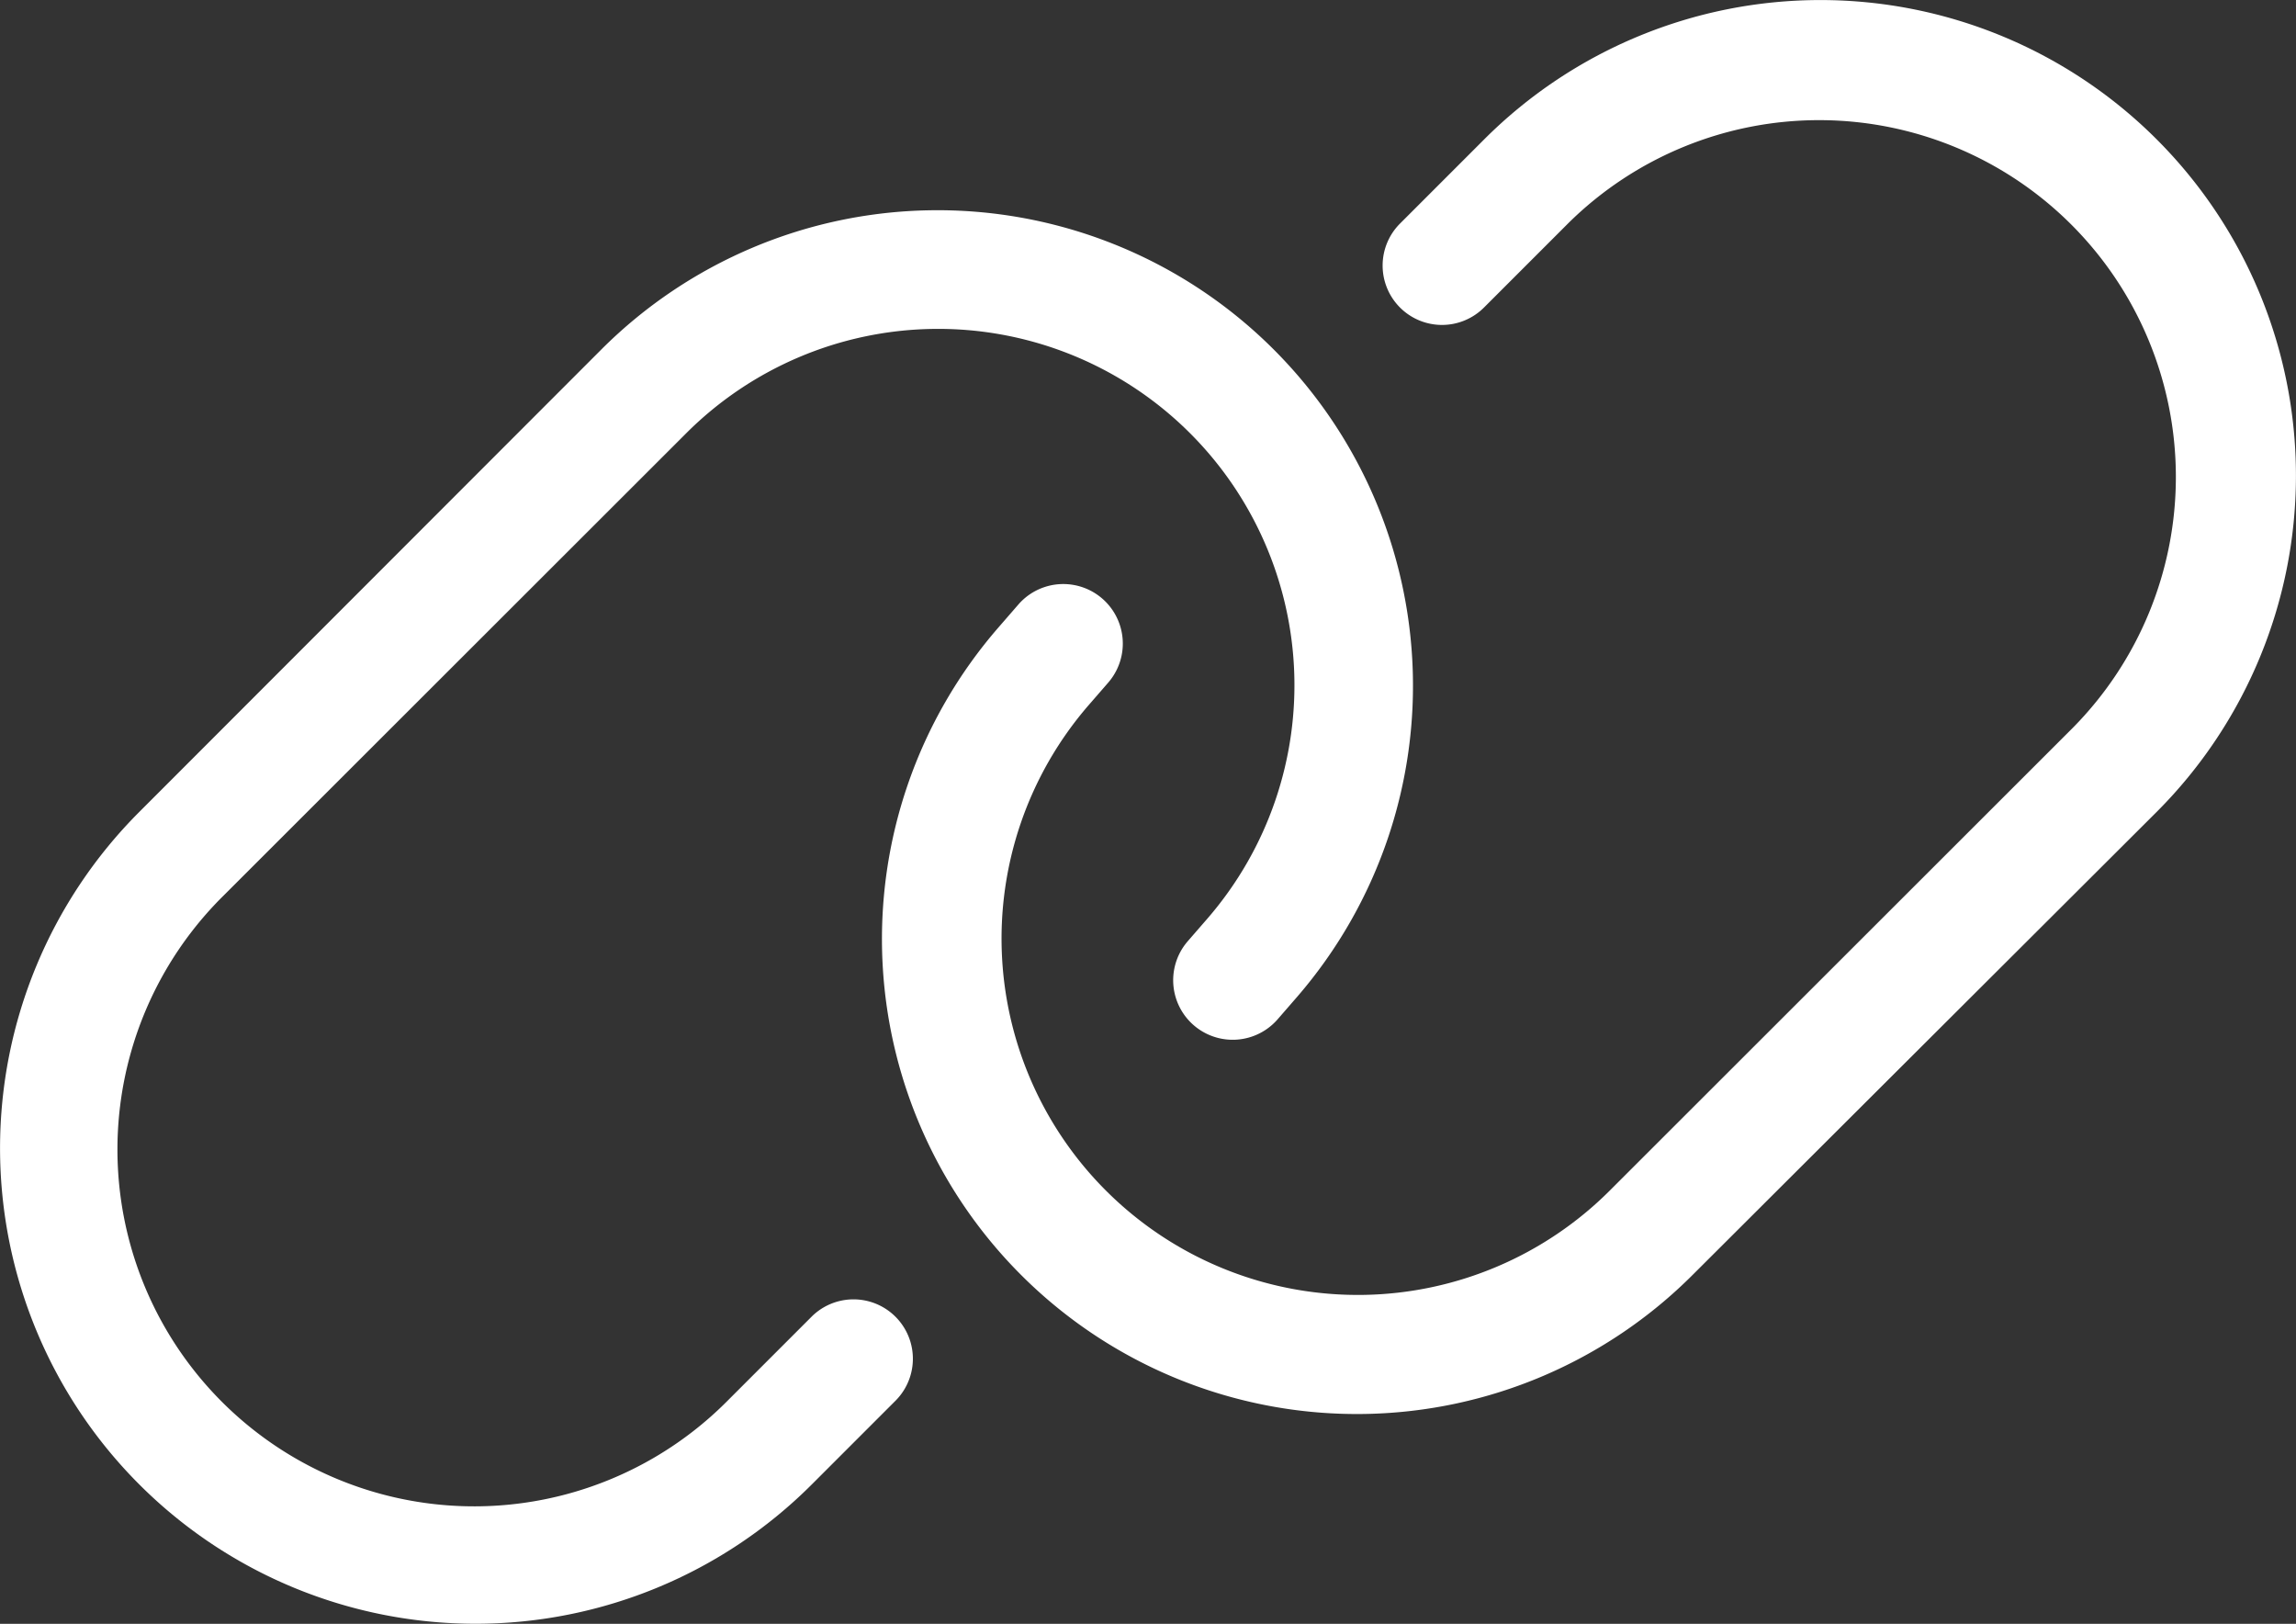<?xml version="1.0" encoding="UTF-8"?> <svg xmlns="http://www.w3.org/2000/svg" width="265.436" height="187.695" viewBox="0 0 265.436 187.695"><rect x="0" y="0" width="265.436" height="187.695" fill="#333333" stroke="none"/><path d="M260.329,131.347a54.971,54.971,0,0,0-77.741-77.741l-9.707,9.707a6.864,6.864,0,1,0,9.707,9.707l9.707-9.707a41.244,41.244,0,0,1,58.327,58.327l-53.517,53.474a41.19,41.19,0,0,1-60.26-56.094l2.276-2.62a6.881,6.881,0,1,0-10.394-9.02L126.452,110a54.9,54.9,0,0,0,80.318,74.777Zm-233.223,0a54.971,54.971,0,0,0,77.741,77.741l9.707-9.707a6.864,6.864,0,0,0-9.707-9.707l-9.707,9.707a41.244,41.244,0,1,1-58.327-58.327L90.33,87.581a41.19,41.19,0,0,1,60.26,56.094l-2.276,2.62a6.881,6.881,0,0,0,10.394,9.02l2.276-2.62a54.967,54.967,0,0,0-80.4-74.863Z" transform="translate(-11 -37.5)" fill="#fff"></path></svg> 